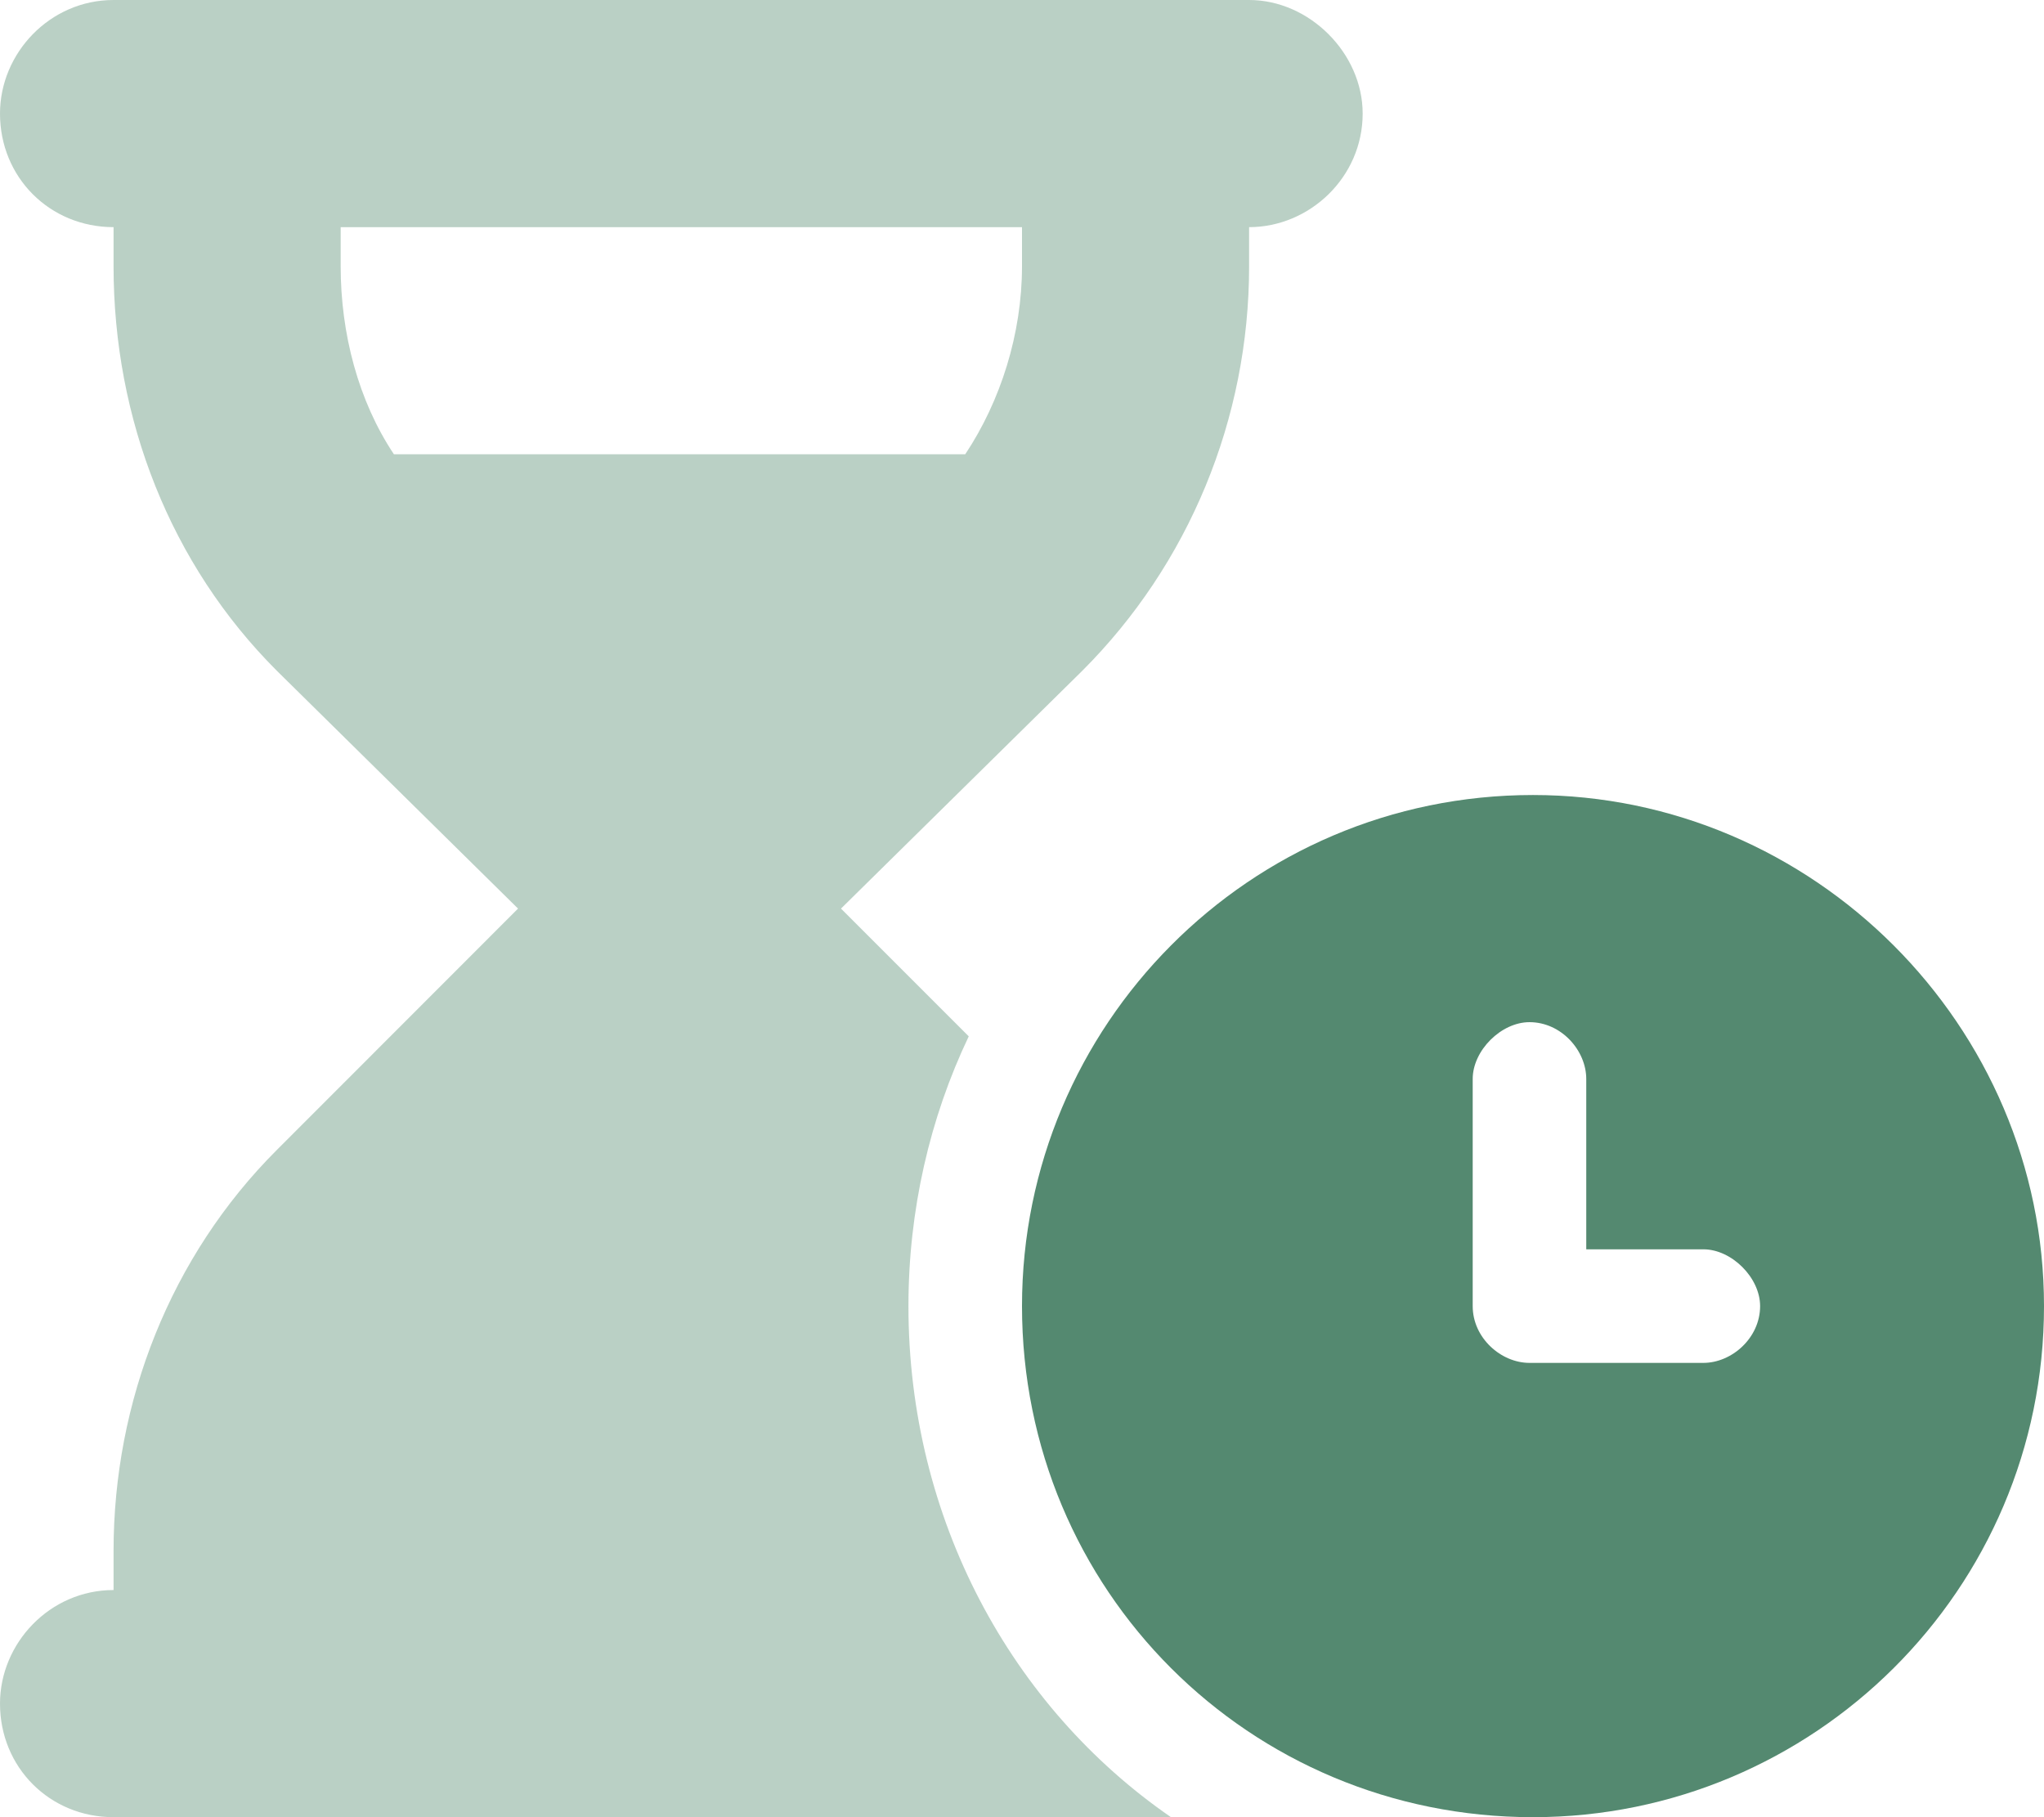 <svg width="18" height="16" viewBox="0 0 18 16" fill="none" xmlns="http://www.w3.org/2000/svg">
<path d="M9 11.5C9 9.031 11 7 13.5 7C15.969 7 18 9.031 18 11.5C18 14 15.969 16 13.5 16C11 16 9 14 9 11.5ZM13.969 9.5C13.969 9.25 13.75 9 13.469 9C13.219 9 12.969 9.25 12.969 9.5V11.5C12.969 11.781 13.219 12 13.469 12H15C15.25 12 15.5 11.781 15.5 11.5C15.5 11.25 15.25 11 15 11H13.969V9.5Z" fill="#548970"/>
<path opacity="0.4" d="M0 1C0 0.469 0.438 0 1 0H11C11.531 0 12 0.469 12 1C12 1.562 11.531 2 11 2V2.344C11 3.688 10.469 4.969 9.531 5.906L7.406 8L8.531 9.125C8.188 9.844 8 10.656 8 11.5C8 13.375 8.906 15.031 10.312 16H1C0.438 16 0 15.562 0 15C0 14.469 0.438 14 1 14V13.656C1 12.344 1.5 11.062 2.438 10.125L4.562 8L2.438 5.906C1.5 4.969 1 3.688 1 2.344V2C0.438 2 0 1.562 0 1ZM3 2V2.344C3 2.938 3.156 3.531 3.469 4H8.5C8.812 3.531 9 2.938 9 2.344V2H3Z" fill="#548970"/>
</svg>

